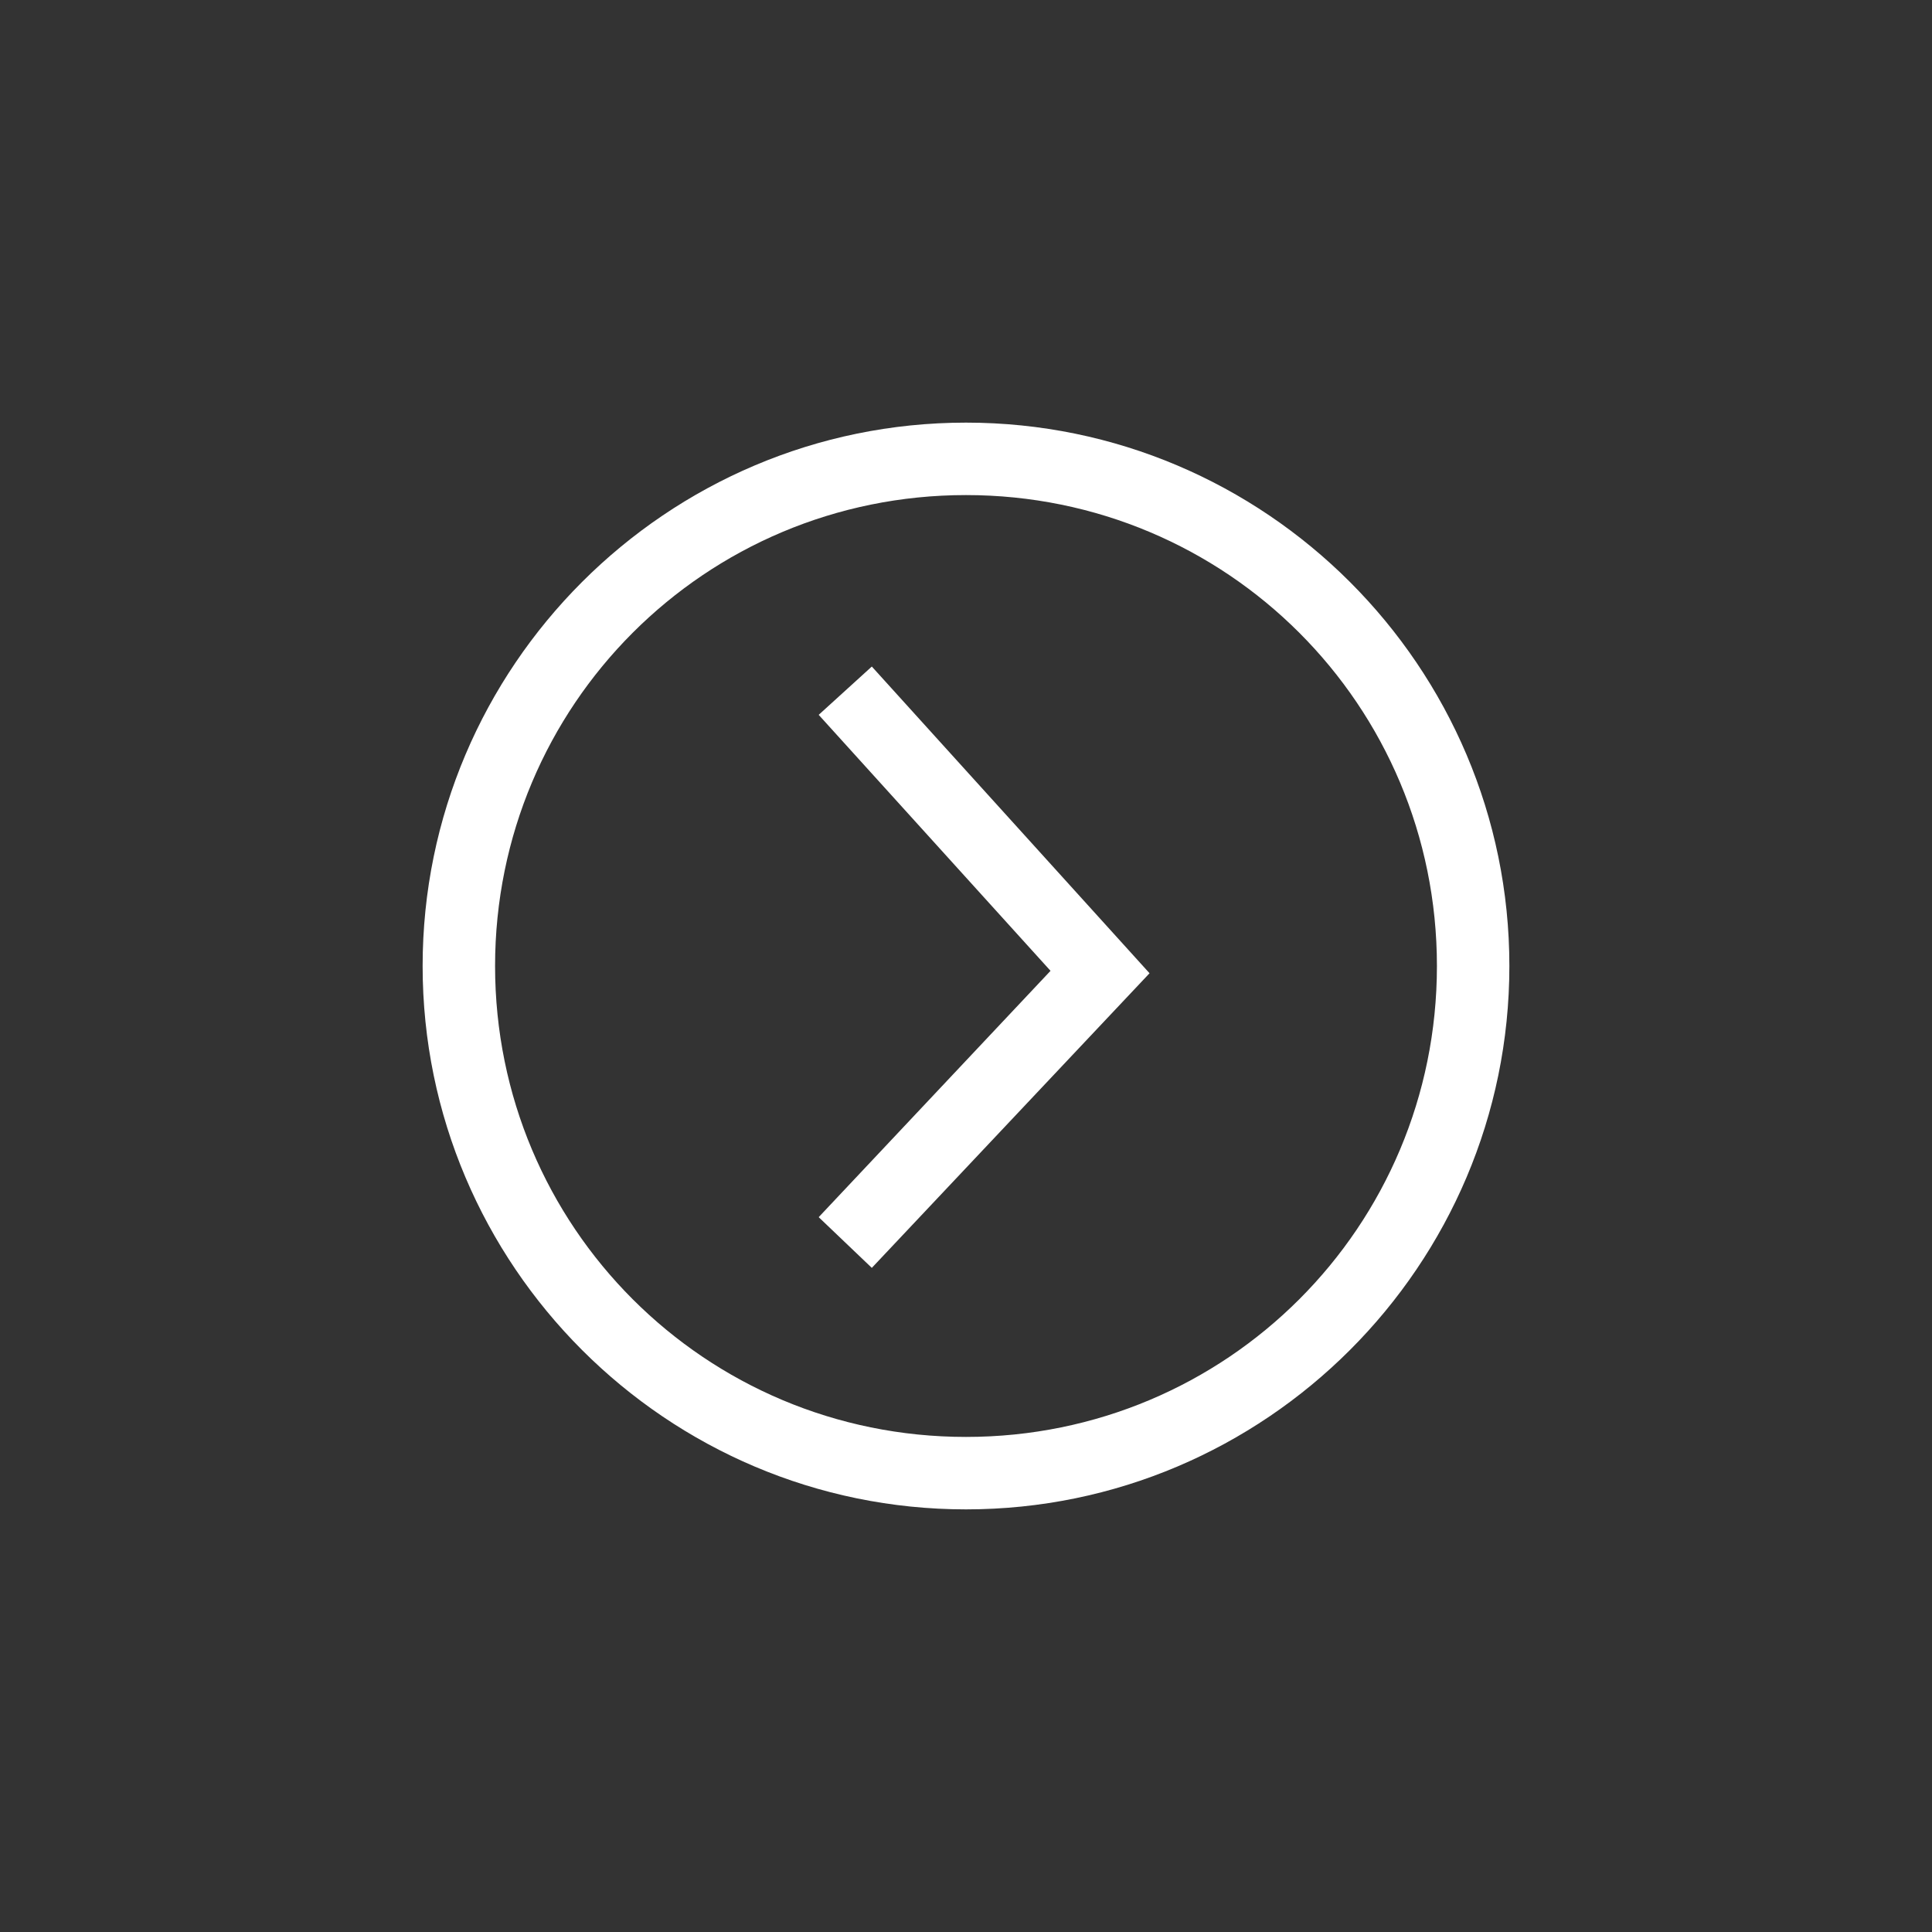 <?xml version="1.0" encoding="utf-8"?>
<!-- Generator: Adobe Illustrator 18.0.0, SVG Export Plug-In . SVG Version: 6.00 Build 0)  -->
<!DOCTYPE svg PUBLIC "-//W3C//DTD SVG 1.1//EN" "http://www.w3.org/Graphics/SVG/1.1/DTD/svg11.dtd">
<svg version="1.1" id="Warstwa_1" xmlns="http://www.w3.org/2000/svg" xmlns:xlink="http://www.w3.org/1999/xlink" x="0px" y="0px"
	 viewBox="0 0 80 80" enable-background="new 0 0 80 80" xml:space="preserve" width="80" height="80">
<rect x="0" y="0" width="80" height="80" fill="#333333" stroke="none"/>
<g>
	<path fill="#fff" d="M40,62.5c-12.4,0-22.5-10.1-22.5-22.5S27.6,17.5,40,17.5S62.5,27.6,62.5,40S52.4,62.5,40,62.5z M40,20.5
		c-10.8,0-19.5,8.7-19.5,19.5S29.2,59.5,40,59.5S59.5,50.8,59.5,40S50.8,20.5,40,20.5z"/>
	<polygon fill="#fff" points="36.1,52.5 33.9,50.4 43.5,40.2 33.9,29.6 36.1,27.6 47.6,40.3 	"/>
</g>
</svg>
